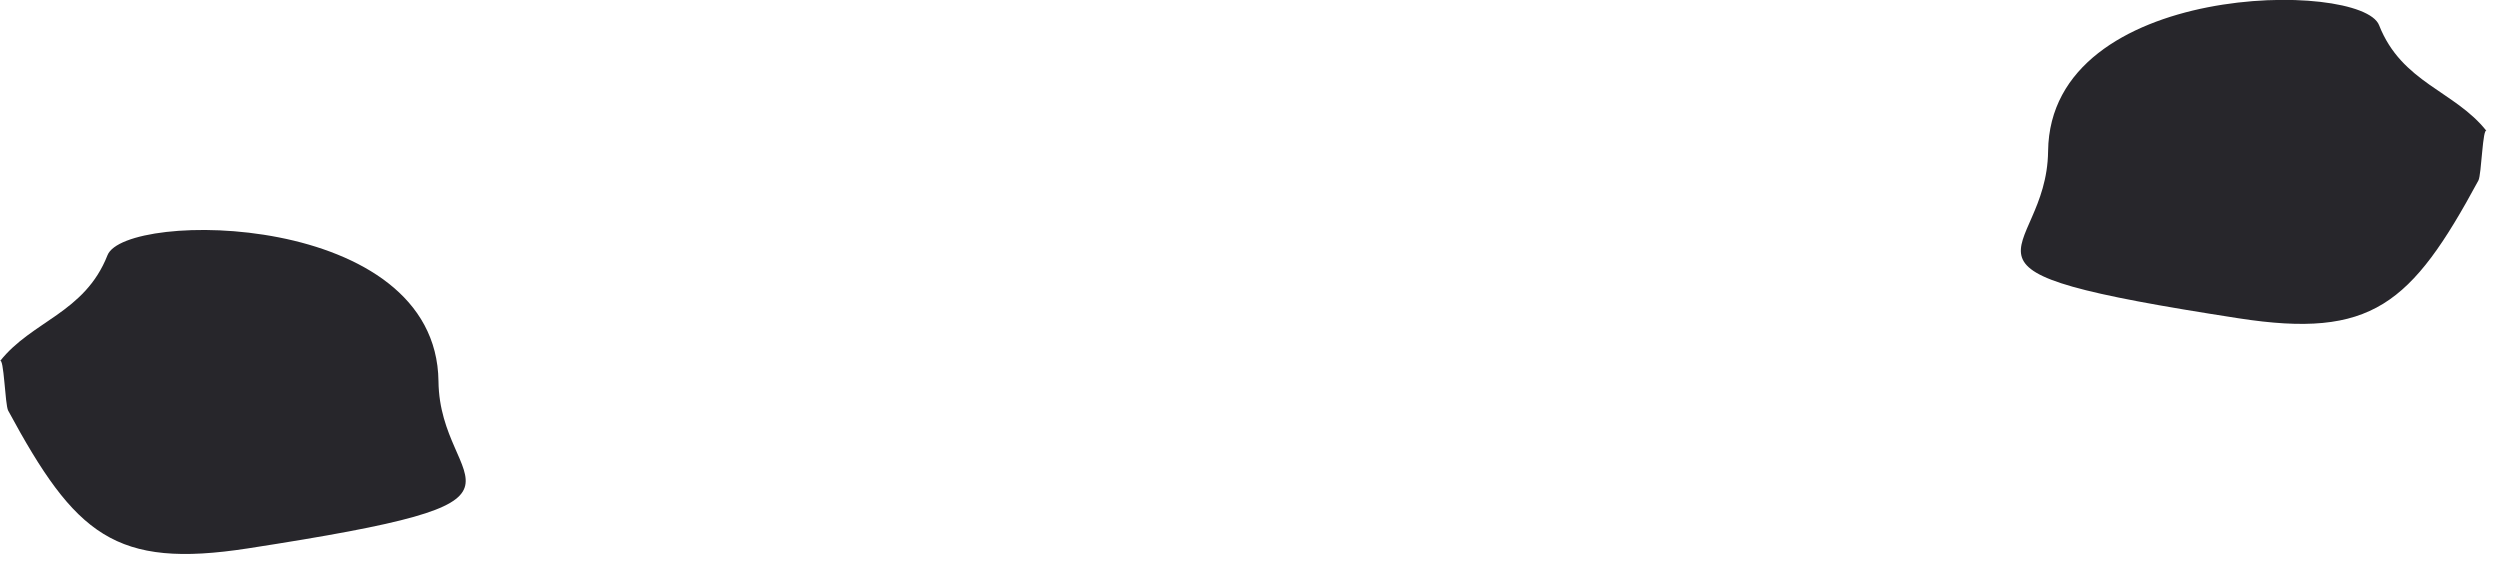 <?xml version="1.0" encoding="UTF-8"?> <svg xmlns="http://www.w3.org/2000/svg" width="84" height="19" viewBox="0 0 84 19" fill="none"> <g clip-path="url(#clip0_346_46)"> <path fill-rule="evenodd" clip-rule="evenodd" d="M-1.38892e-05 12.135C1.065 10.782 2.847 10.52 3.611 8.577C4.201 7.063 14.666 7.077 14.733 12.812C14.773 16.53 19.169 16.751 8.328 18.426C3.866 19.116 2.533 17.977 0.275 13.797C0.167 13.602 0.134 11.961 -0.007 12.135H-1.38892e-05Z" fill="#27262B"></path> <path fill-rule="evenodd" clip-rule="evenodd" d="M83.549 4.403C82.483 3.05 80.701 2.789 79.937 0.846C79.348 -0.668 68.882 -0.655 68.816 5.08C68.775 8.799 64.38 9.02 75.221 10.695C79.683 11.385 81.016 10.246 83.274 6.065C83.381 5.871 83.415 4.229 83.555 4.403H83.549Z" fill="#27262B"></path> </g> <defs> <clipPath id="clip0_346_46"> <rect width="83.549" height="18.616" fill="white"></rect> </clipPath> </defs> </svg> 